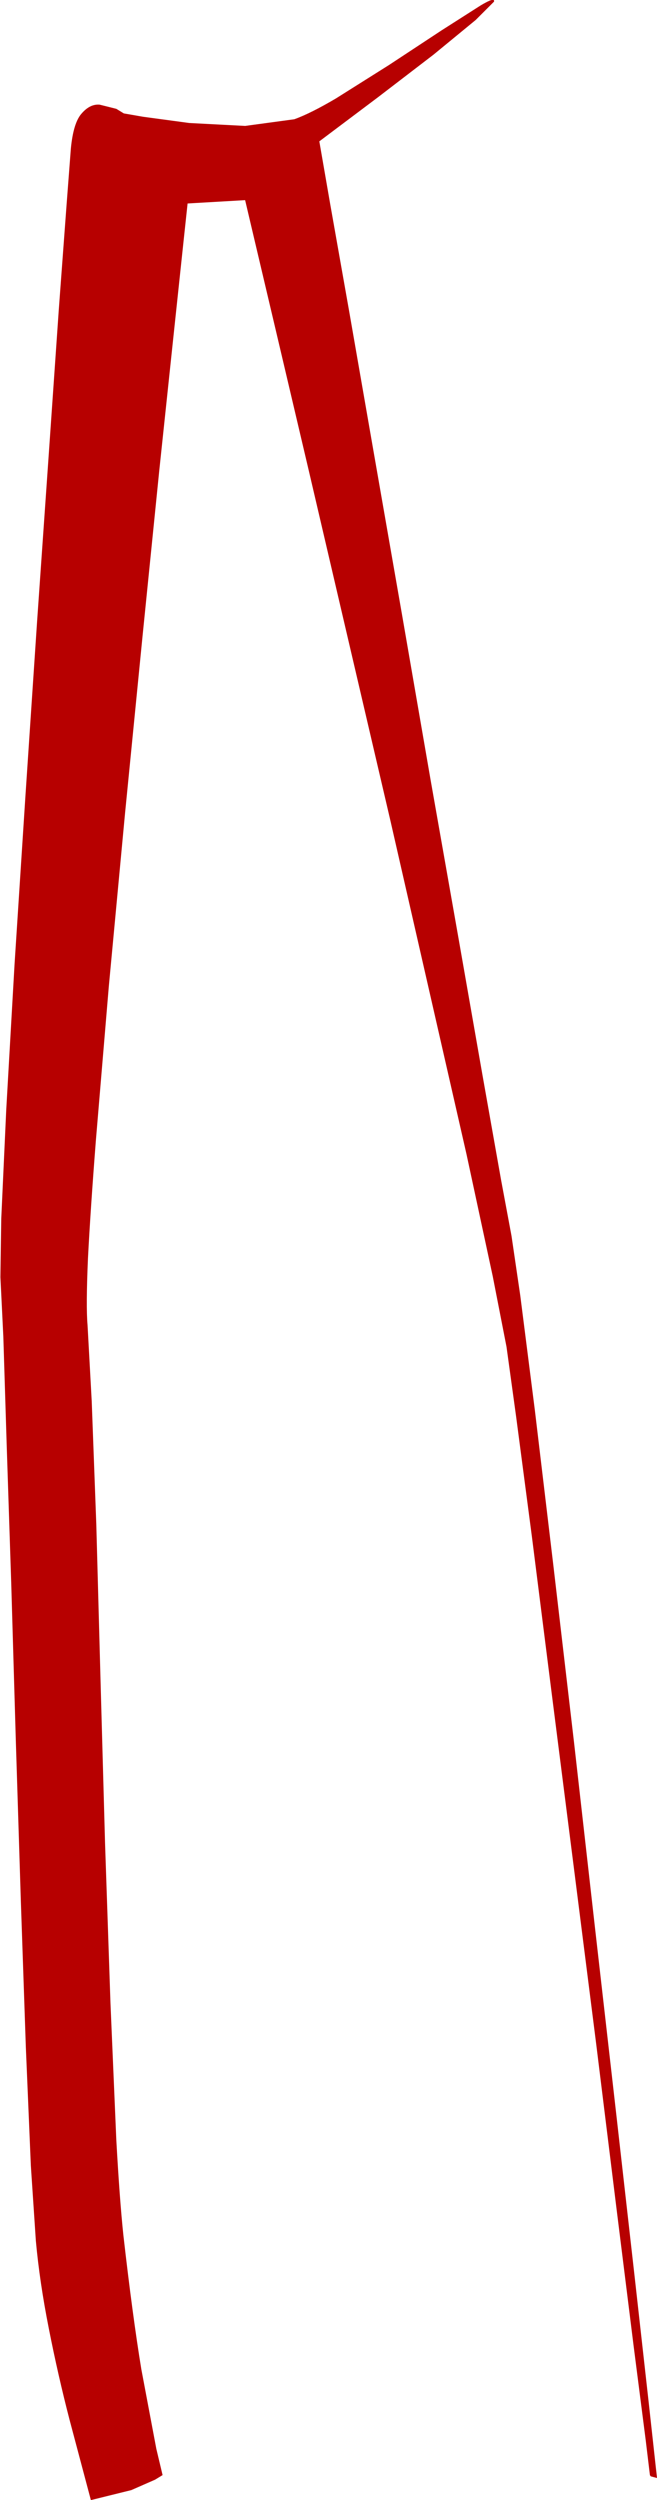 <?xml version="1.0" encoding="UTF-8" standalone="no"?>
<svg xmlns:xlink="http://www.w3.org/1999/xlink" height="299.8px" width="78.8px" xmlns="http://www.w3.org/2000/svg">
  <g transform="matrix(1.0, 0.0, 0.0, 1.0, 0.05, 0.2)">
    <path d="M46.6 7.6 L52.9 3.45 57.6 0.45 Q59.35 -0.6 59.2 0.0 L57.0 2.2 51.95 6.35 45.3 11.45 38.25 16.75 39.55 24.25 41.85 37.25 44.8 54.2 48.15 73.4 51.6 93.35 54.95 112.35 57.85 128.9 60.05 141.3 61.3 148.0 62.35 155.15 64.1 168.9 66.3 187.35 68.8 208.75 71.35 231.3 73.85 253.2 76.05 272.65 77.75 287.85 78.75 296.95 78.0 296.75 77.9 296.6 77.4 292.45 75.95 281.15 73.9 264.7 71.45 244.85 68.75 223.55 66.1 202.7 63.75 184.1 61.85 169.65 60.7 161.3 59.05 152.85 55.9 138.2 51.6 119.35 46.75 98.1 41.7 76.45 37.0 56.3 33.05 39.5 30.35 28.05 29.35 23.8 22.45 24.2 22.0 28.4 20.8 39.7 19.05 56.25 17.05 76.05 14.95 97.3 13.0 118.1 11.45 136.55 Q10.8 144.9 10.5 150.7 10.25 156.45 10.45 158.7 L10.95 167.8 11.5 182.6 12.0 201.0 12.55 220.85 13.2 240.0 13.9 256.4 Q14.3 263.6 14.75 267.85 15.85 277.5 16.9 283.9 L18.7 293.45 19.45 296.6 18.55 297.15 15.7 298.4 10.85 299.6 8.3 290.0 Q6.9 284.6 5.8 279.0 4.7 273.45 4.25 268.5 L3.65 259.5 3.05 245.3 2.45 227.75 1.85 208.6 1.3 189.75 0.75 173.0 0.35 160.1 0.0 152.95 0.1 145.95 0.7 132.85 1.7 115.35 3.0 95.25 4.4 74.3 5.8 54.25 7.0 36.95 7.95 24.15 8.45 17.6 Q8.75 14.5 9.75 13.4 10.75 12.25 11.9 12.35 L13.9 12.85 14.8 13.4 17.1 13.8 22.65 14.55 29.35 14.9 35.25 14.1 Q37.2 13.4 40.25 11.6 L46.6 7.6" fill="#b70000" fill-rule="evenodd" stroke="none"/>
  </g>
</svg>
